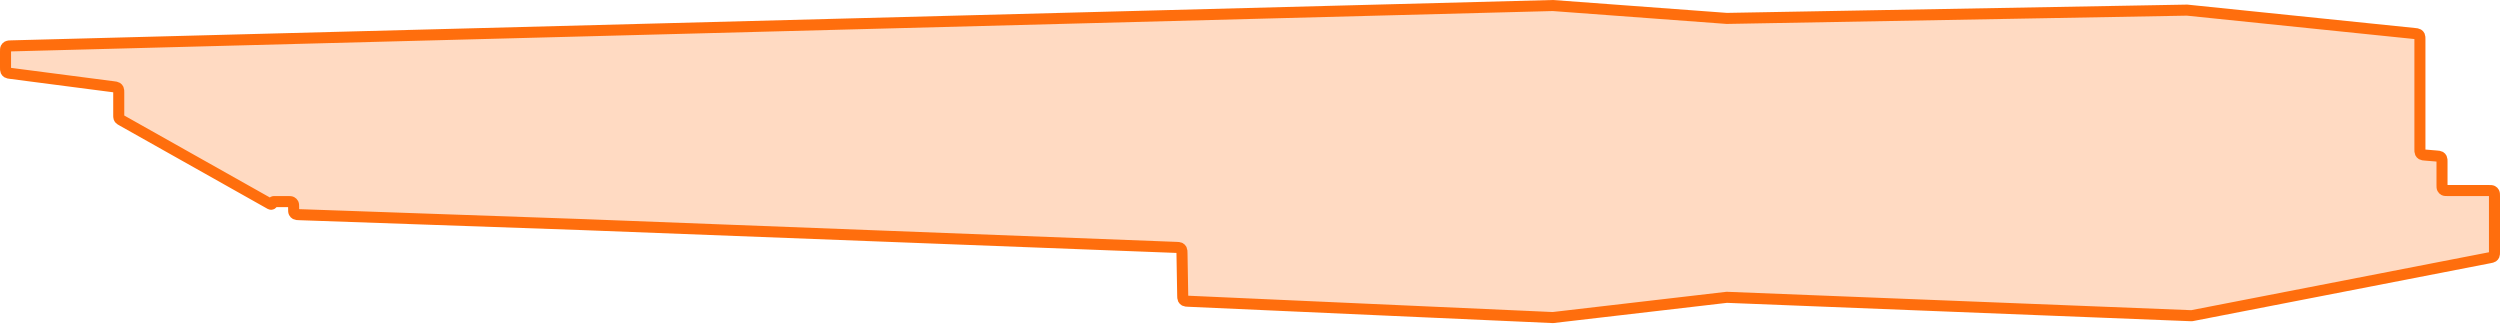 <svg width="1358" height="176" viewBox="0 0 1358 176" fill="none" xmlns="http://www.w3.org/2000/svg">
<path d="M843.5 3L938 10L1188 5.5L1311.63 18.205C1312.64 18.309 1313.15 18.361 1313.53 18.593C1313.87 18.796 1314.14 19.095 1314.31 19.452C1314.5 19.857 1314.5 20.367 1314.5 21.388V81.056C1314.5 82.094 1314.5 82.614 1314.7 83.023C1314.87 83.383 1315.15 83.684 1315.49 83.886C1315.88 84.115 1316.4 84.158 1317.43 84.245L1323.57 84.755C1324.6 84.842 1325.12 84.885 1325.51 85.114C1325.85 85.316 1326.13 85.617 1326.3 85.977C1326.5 86.386 1326.5 86.906 1326.5 87.944V100.3C1326.5 101.42 1326.5 101.98 1326.72 102.408C1326.91 102.784 1327.22 103.09 1327.59 103.282C1328.02 103.5 1328.58 103.5 1329.7 103.5H1351.8C1352.92 103.5 1353.48 103.5 1353.91 103.718C1354.28 103.91 1354.59 104.216 1354.78 104.592C1355 105.02 1355 105.58 1355 106.7V136.863C1355 137.802 1355 138.271 1354.83 138.655C1354.68 138.994 1354.44 139.285 1354.14 139.496C1353.79 139.735 1353.33 139.824 1352.41 140.004L1190.87 171.429C1190.73 171.456 1190.66 171.469 1190.59 171.477C1190.53 171.485 1190.47 171.49 1190.41 171.491C1190.34 171.494 1190.27 171.491 1190.13 171.485L938.249 161.51C938.156 161.506 938.109 161.504 938.062 161.505C938.021 161.505 937.979 161.507 937.938 161.509C937.892 161.513 937.845 161.518 937.752 161.529L843.756 172.47C843.66 172.481 843.612 172.487 843.564 172.49C843.521 172.493 843.478 172.495 843.436 172.495C843.387 172.495 843.339 172.493 843.243 172.488L645.505 163.635C644.447 163.587 643.918 163.563 643.513 163.344C643.157 163.15 642.868 162.853 642.684 162.492C642.476 162.081 642.466 161.552 642.448 160.493V160.493L642.052 137.526C642.034 136.461 642.025 135.929 641.814 135.517C641.629 135.154 641.338 134.857 640.979 134.664C640.572 134.445 640.04 134.425 638.975 134.384L316.5 122L162.588 116.608C161.503 116.57 160.961 116.551 160.549 116.328C160.186 116.132 159.892 115.828 159.709 115.458C159.5 115.038 159.5 114.495 159.5 113.41V112.7C159.5 111.58 159.5 111.02 159.282 110.592C159.09 110.216 158.784 109.91 158.408 109.718C157.98 109.5 157.42 109.5 156.3 109.5H148.738C148.33 109.5 148 109.83 148 110.238C148 110.802 147.392 111.158 146.9 110.881L66.13 65.418C65.537 65.084 65.24 64.916 65.024 64.68C64.833 64.471 64.688 64.224 64.6 63.955C64.5 63.651 64.5 63.31 64.5 62.629V50.311C64.5 49.315 64.5 48.817 64.316 48.419C64.154 48.067 63.893 47.77 63.565 47.564C63.194 47.33 62.7 47.266 61.713 47.137L5.787 39.863C4.8 39.734 4.306 39.67 3.935 39.436C3.607 39.23 3.346 38.933 3.184 38.581C3 38.183 3 37.685 3 36.689V28.117C3 27.023 3 26.477 3.211 26.054C3.397 25.683 3.693 25.378 4.06 25.183C4.476 24.961 5.023 24.947 6.116 24.918H6.116L843.5 3Z" fill="#FF6E0D" fill-opacity="0.25" stroke="#FF6E0D" stroke-width="6"/>
</svg>
